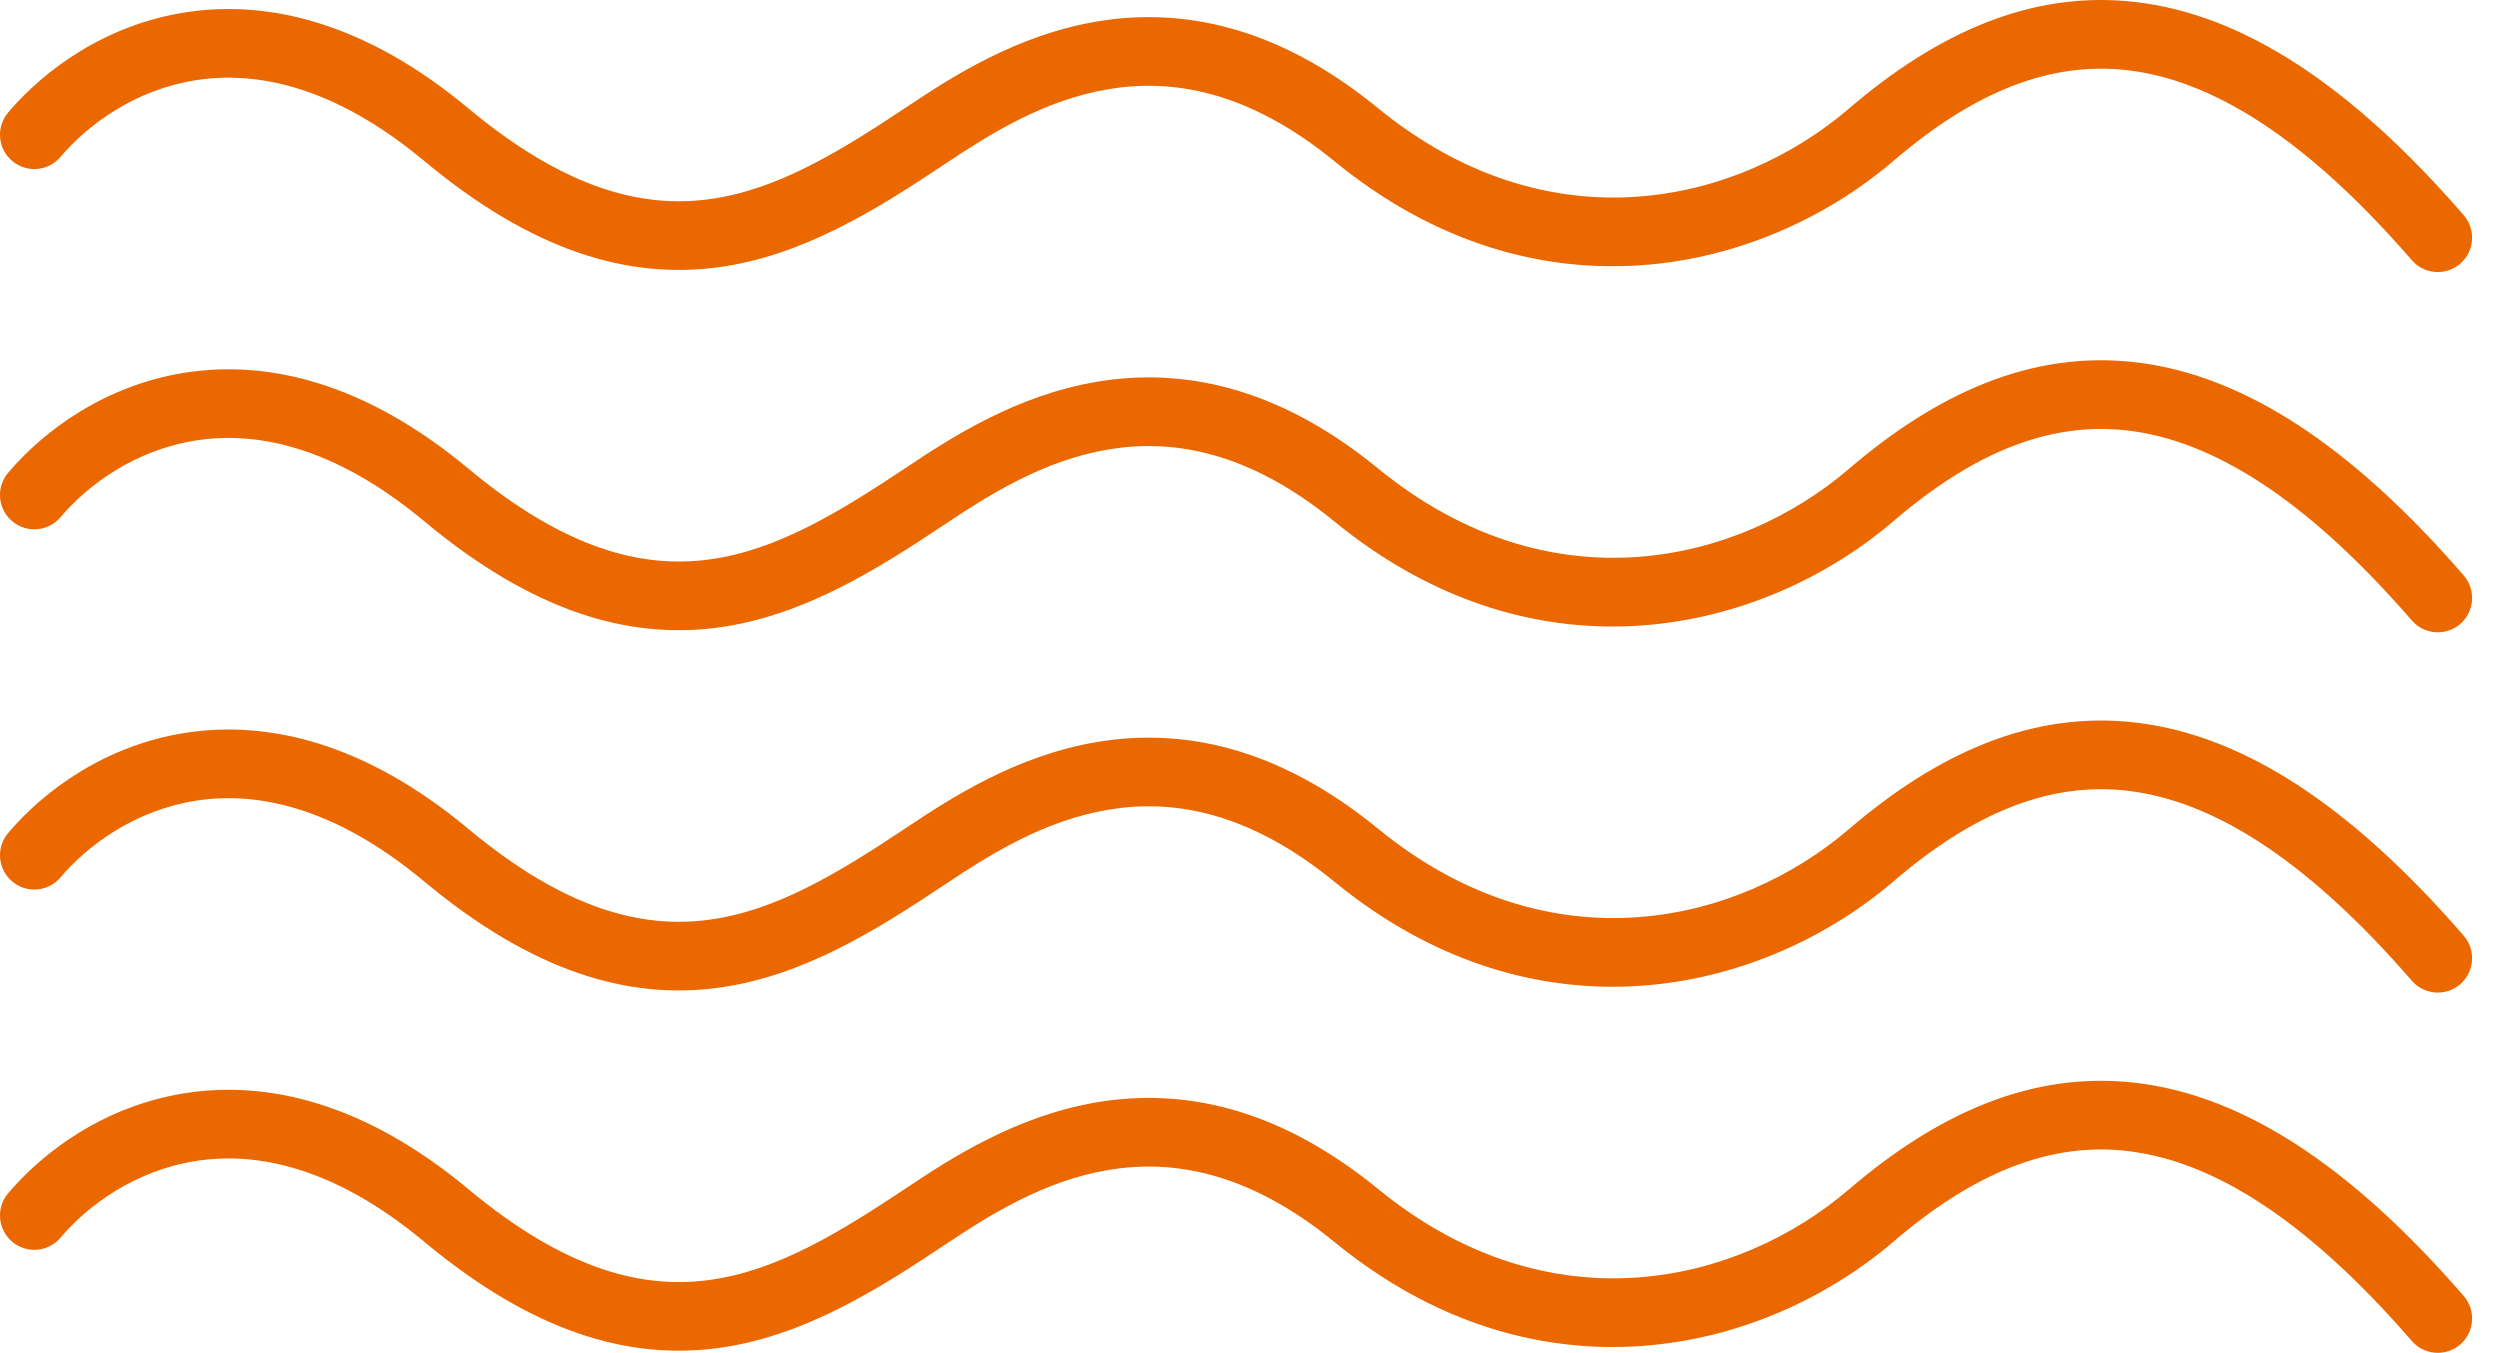 <svg fill="none" height="46" viewBox="0 0 85 46" width="85" xmlns="http://www.w3.org/2000/svg"><g clip-rule="evenodd" fill="#eb6700" fill-rule="evenodd"><path d="m72.382 2.393c-2.712-.331-5.313.77-8 3.073-4.422 3.79-12.094 5.675-19.01.017-2.963-2.424-5.545-2.807-7.678-2.452-2.209.368-4.067 1.546-5.527 2.519-2.313 1.542-4.86 3.162-7.794 3.543-3.028.393-6.261-.548-9.945-3.617-3.084-2.57-5.723-3.064-7.75-2.752-2.074.319-3.69 1.511-4.62 2.61-.416.492-1.153.554-1.645.137-.492-.416-.554-1.153-.137-1.645 1.21-1.43 3.301-2.987 6.047-3.409 2.793-.43 6.089.341 9.6 3.266 3.321 2.767 5.925 3.384 8.15 3.095 2.32-.301 4.442-1.599 6.799-3.17l.648.971-.648-.971c1.458-.972 3.686-2.421 6.439-2.88 2.828-.471 6.082.118 9.54 2.948 5.862 4.796 12.262 3.231 16.012.017 2.954-2.532 6.189-4.058 9.802-3.618 3.576.436 7.223 2.766 11.102 7.242.422.487.369 1.224-.118 1.647s-1.224.37-1.647-.118c-3.709-4.28-6.873-6.118-9.62-6.453z"/><path d="m72.382 14.642c-2.712-.331-5.313.77-8 3.073-4.422 3.79-12.094 5.675-19.01.017-2.963-2.424-5.545-2.807-7.678-2.452-2.209.368-4.067 1.546-5.527 2.519-2.313 1.542-4.86 3.162-7.794 3.543-3.028.393-6.261-.548-9.945-3.617-3.084-2.57-5.723-3.064-7.75-2.752-2.074.319-3.69 1.511-4.62 2.61-.416.492-1.153.553-1.645.137-.492-.416-.554-1.153-.137-1.645 1.21-1.43 3.301-2.987 6.047-3.409 2.793-.43 6.089.341 9.6 3.266 3.321 2.768 5.925 3.384 8.15 3.095 2.32-.301 4.442-1.599 6.799-3.17l.648.971-.648-.971c1.458-.972 3.686-2.421 6.439-2.88 2.828-.471 6.082.118 9.54 2.948 5.862 4.796 12.262 3.231 16.012.017 2.954-2.532 6.189-4.058 9.802-3.618 3.576.436 7.223 2.766 11.102 7.242.422.487.369 1.224-.118 1.647-.487.422-1.224.37-1.647-.118-3.709-4.28-6.873-6.118-9.62-6.453z"/><path d="m72.382 26.89c-2.712-.331-5.313.77-8 3.073-4.422 3.79-12.094 5.675-19.01.017-2.963-2.424-5.545-2.807-7.678-2.452-2.209.368-4.067 1.546-5.527 2.519-2.313 1.542-4.86 3.162-7.794 3.543-3.028.393-6.261-.548-9.945-3.617-3.084-2.57-5.723-3.064-7.75-2.752-2.074.319-3.69 1.511-4.62 2.61-.416.492-1.153.554-1.645.137-.492-.416-.554-1.153-.137-1.645 1.21-1.43 3.301-2.987 6.047-3.409 2.793-.43 6.089.341 9.6 3.267 3.321 2.768 5.925 3.384 8.15 3.095 2.32-.301 4.442-1.599 6.799-3.17l.648.971-.648-.971c1.458-.972 3.686-2.421 6.439-2.88 2.828-.471 6.082.118 9.54 2.948 5.862 4.796 12.262 3.231 16.012.017 2.954-2.532 6.189-4.058 9.802-3.618 3.576.436 7.223 2.766 11.102 7.242.422.487.369 1.224-.118 1.647-.487.422-1.224.37-1.647-.118-3.709-4.28-6.873-6.118-9.62-6.453z"/><path d="m72.382 39.139c-2.712-.331-5.313.77-8 3.073-4.422 3.79-12.094 5.675-19.01.017-2.963-2.424-5.545-2.807-7.678-2.452-2.209.368-4.067 1.546-5.527 2.519-2.313 1.542-4.86 3.162-7.794 3.543-3.028.393-6.261-.548-9.945-3.617-3.084-2.57-5.723-3.064-7.75-2.752-2.074.319-3.69 1.511-4.62 2.61-.416.492-1.153.554-1.645.137-.492-.416-.554-1.153-.137-1.645 1.21-1.43 3.301-2.987 6.047-3.409 2.793-.43 6.089.341 9.6 3.267 3.321 2.767 5.925 3.384 8.15 3.095 2.32-.301 4.442-1.599 6.799-3.17l.648.971-.648-.971c1.458-.972 3.686-2.421 6.439-2.88 2.828-.471 6.082.118 9.54 2.948 5.862 4.796 12.262 3.231 16.012.017 2.954-2.532 6.189-4.058 9.802-3.618 3.576.436 7.223 2.766 11.102 7.242.422.487.369 1.224-.118 1.647-.487.422-1.224.37-1.647-.118-3.709-4.28-6.873-6.118-9.62-6.453z"/></g></svg>